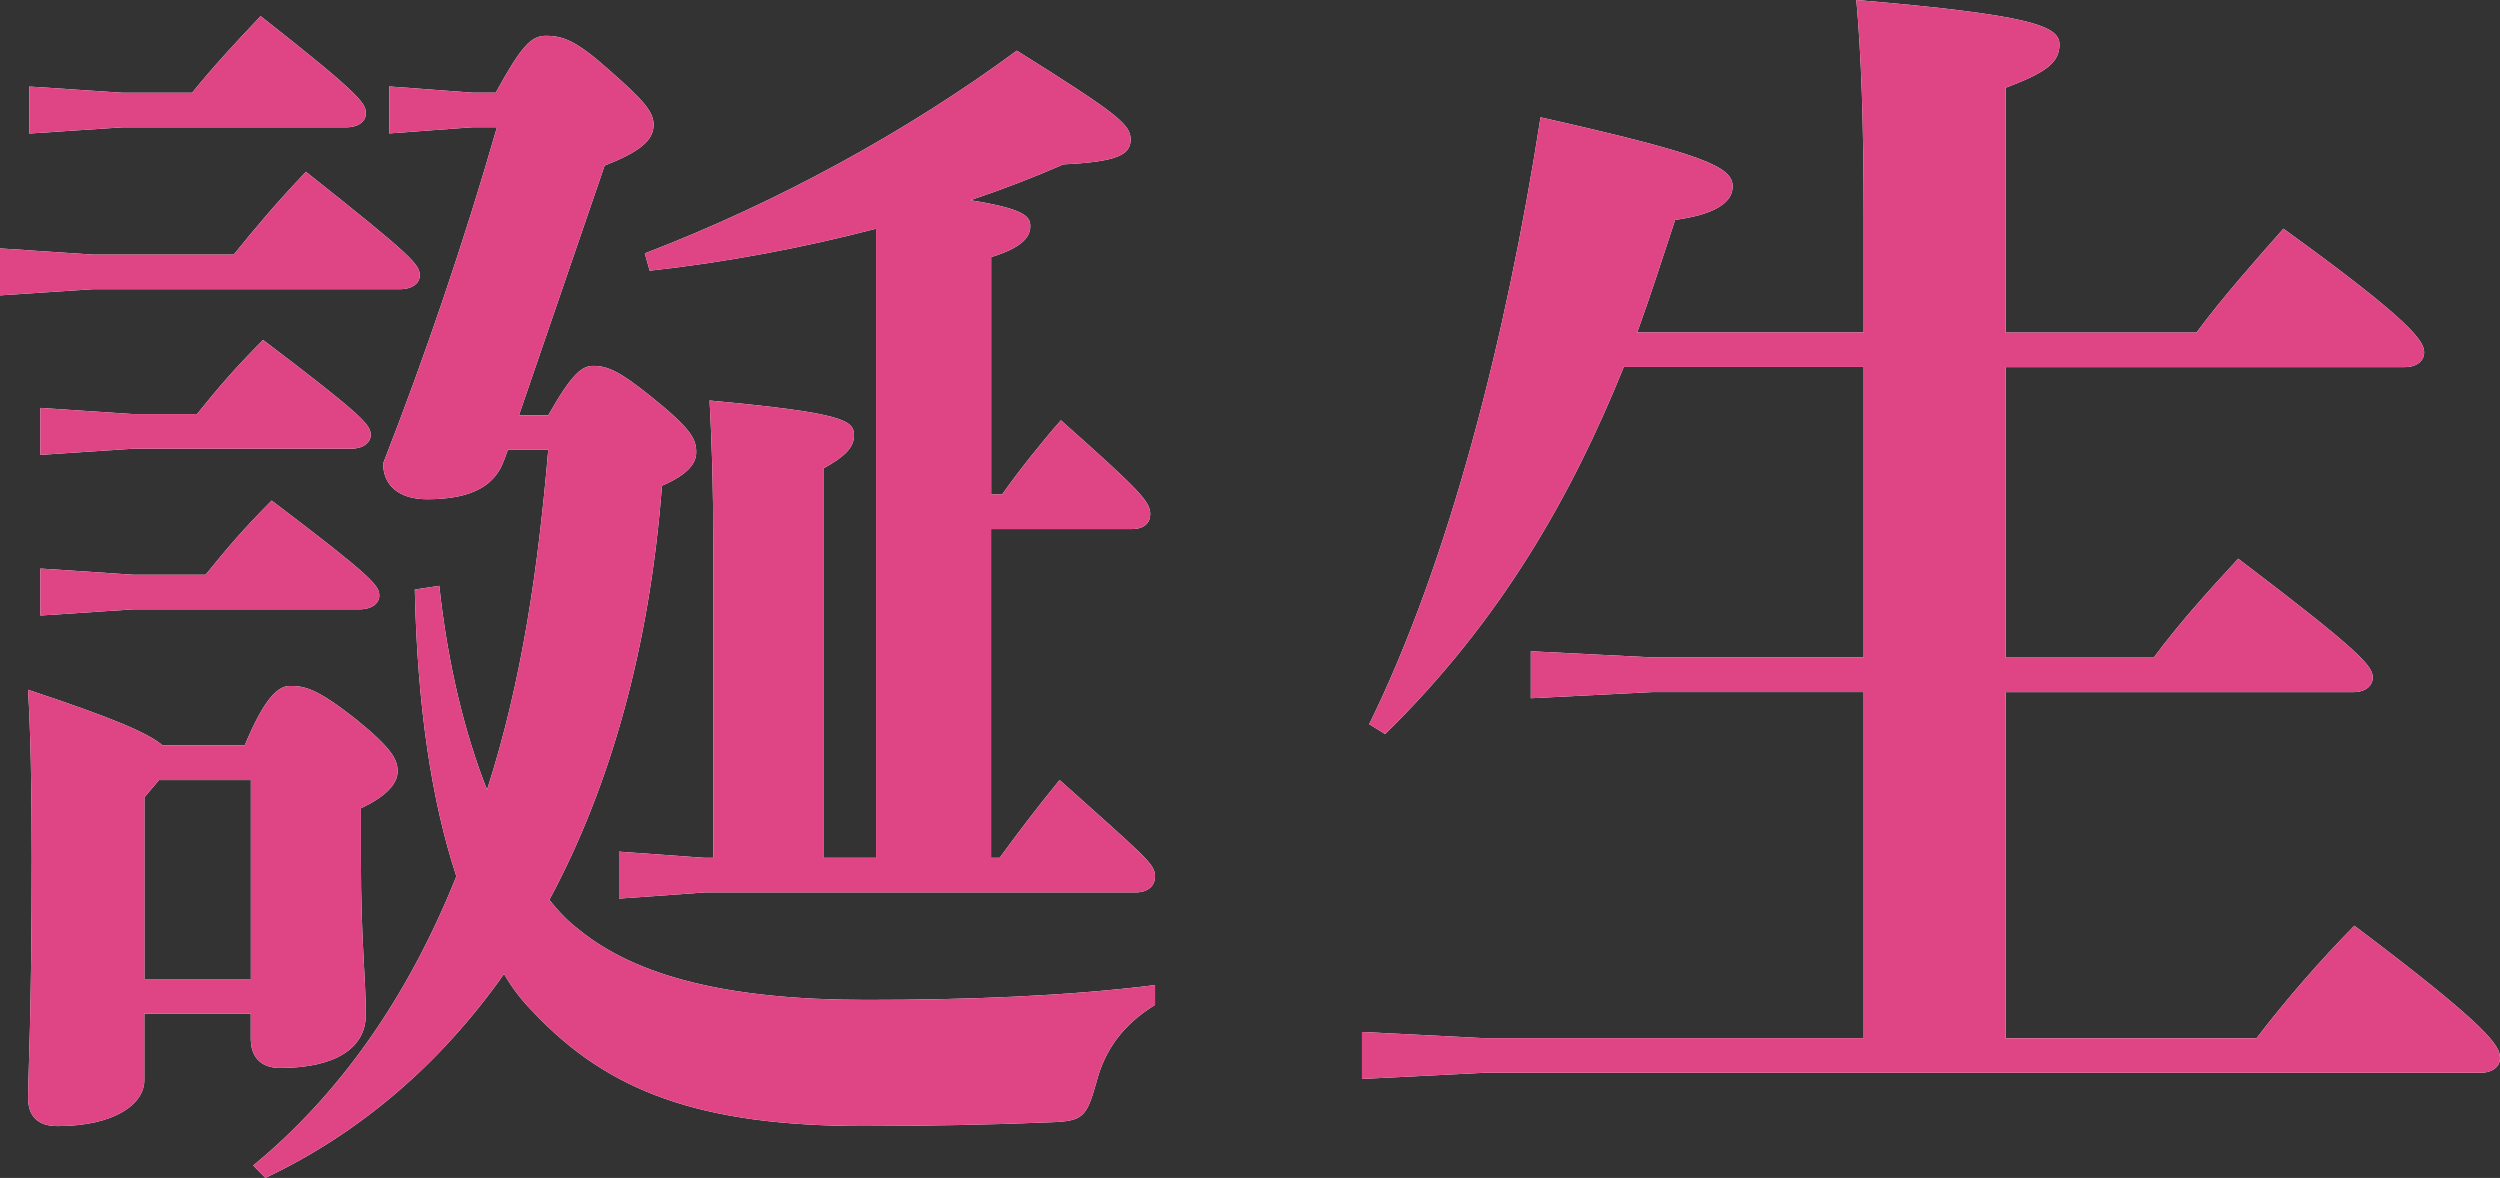 <?xml version="1.0" encoding="UTF-8"?><svg id="_レイヤー_2" xmlns="http://www.w3.org/2000/svg" viewBox="0 0 286.83 135.15"><rect x="0" y="0" width="286.83" height="135.15" fill="#333333" stroke="none"/><defs><style>.cls-1{fill:#df4584;}.cls-2{fill:#fff;}</style></defs><g id="_レイヤー_1-2"><path class="cls-2" d="M26.82,29.21c2.53-3.12,4.77-5.81,8.28-9.5,12.35,9.79,13.06,10.64,13.06,11.91,0,.85-.84,1.56-2.25,1.56H10.67l-10.67.71v-5.39l10.67.71h16.15ZM28.08,85.51c2.25-5.39,3.79-6.81,5.19-6.81,1.68,0,3.09.28,7.58,3.83,4.21,3.4,4.77,4.68,4.77,5.96,0,1.56-1.54,2.98-4.21,4.25v5.96c0,9.22.56,13.33.56,17.73,0,3.83-3.51,6.1-9.83,6.1-2.25,0-3.37-1.28-3.37-3.4v-2.84h-12.21v7.66c0,2.69-3.37,5.25-9.97,5.25-2.25,0-3.37-1.13-3.37-3.26,0-2.41.42-9.5.42-27.65,0-8.37-.14-14.18-.42-19.15,9.83,3.26,13.76,4.96,15.44,6.38h9.41ZM22.04,10.64c2.53-3.12,5.05-5.81,7.86-8.79,11.93,9.36,12.07,10.07,12.07,11.2,0,.85-.84,1.56-2.25,1.56H14.04l-10.67.71v-5.39l10.67.71h8ZM22.6,47.51c2.53-3.12,4.21-5.11,7.58-8.51,11.79,8.93,12.35,9.79,12.35,10.92,0,.85-.84,1.56-2.25,1.56H15.3l-10.67.71v-5.39l10.67.71h7.3ZM23.59,65.94c2.53-3.12,4.21-5.11,7.58-8.51,11.79,8.93,12.35,9.79,12.35,10.92,0,.85-.84,1.56-2.25,1.56H15.3l-10.67.71v-5.39l10.67.71h8.28ZM18.25,89.49l-1.68,1.99v20.85h12.21v-22.83h-10.53ZM62.9,47.65c2.81-4.96,3.93-5.67,5.19-5.67,1.68,0,3.09.71,6.46,3.4,4.77,3.83,5.33,4.96,5.33,6.52,0,1.28-.98,2.55-3.93,3.83-1.4,18.44-5.9,34.46-12.92,47.51,1.12,1.42,2.25,2.55,3.37,3.4,6.6,5.39,17.13,8.08,32.99,8.08,11.51,0,23.02-.43,33.13-1.7v2.27c-3.65,2.27-5.76,5.11-6.74,8.93-1.12,3.97-1.54,4.4-5.19,4.54-6.6.28-14.74.43-21.48.43-18.81,0-29.34-3.97-37.91-13.05-1.26-1.28-2.39-2.69-3.37-4.4-7.3,10.35-16.57,18.29-27.38,23.4l-1.4-1.42c9.83-8.08,17.69-19.15,23.31-33.18-2.81-8.51-4.49-19.43-4.77-32.9l2.81-.43c.98,9.08,2.95,17.02,5.48,23.4,4.07-12.62,5.9-25.81,7.02-39h-4.63l-.42,1.13c-.98,2.84-3.51,4.54-8.84,4.54-3.37,0-5.05-1.7-5.05-4.11,4.77-12.2,9.27-25.38,13.06-38.57h-2.81l-9.55.71v-5.39l9.55.71h2.67c2.95-5.39,4.07-6.52,5.76-6.52,1.97,0,3.51.57,7.3,3.97,4.07,3.55,5.05,4.82,5.05,6.24,0,1.84-1.68,3.12-5.62,4.68l-9.83,28.65h3.37ZM114.98,56.73c1.68-2.41,4.49-5.96,6.74-8.51,9.27,8.23,10.25,9.36,10.25,10.78,0,.99-.7,1.7-2.11,1.7h-16.15v37.72h.98c1.97-2.69,4.21-5.67,6.88-8.93,9.97,8.93,10.95,9.64,10.95,11.06,0,.99-.7,1.84-2.25,1.84h-49.42l-9.83.71v-5.39l9.83.71h.98v-36.02c0-6.52-.14-11.2-.42-16.45,15.3,1.42,16.57,2.27,16.57,3.97,0,1.42-.98,2.41-3.51,3.83v44.67h6.04V26.24c-8.14,2.13-16.99,3.83-25.97,4.82l-.56-1.99c15.16-5.81,30.19-14.04,42.68-23.26,11.79,7.37,13.06,8.51,13.06,10.21,0,1.84-1.83,2.55-7.72,2.84-3.23,1.42-6.88,2.84-10.67,4.11,6.18.99,6.88,1.84,6.88,2.98,0,1.42-1.26,2.55-4.49,3.55v27.23h1.26Z"/><path class="cls-2" d="M213.82,38.15v-13.33c0-10.92-.28-18.58-.84-24.82,20.08,1.7,23.31,2.98,23.31,5.11s-1.68,3.26-6.18,4.96v28.08h21.9c2.95-3.97,6.46-7.94,9.97-11.91,14.74,10.64,16.15,12.91,16.15,14.18,0,.99-.84,1.7-2.25,1.7h-45.77v33.33h16.99c2.95-3.97,5.9-7.23,9.69-11.35,14.04,10.64,15.44,12.34,15.44,13.61,0,.99-.84,1.7-2.25,1.7h-39.87v39.71h28.78c3.37-4.4,7.3-8.93,11.23-12.91,15.44,11.63,16.71,13.76,16.71,15.17,0,.99-.84,1.7-2.25,1.7h-114.28l-14.04.71v-5.39l14.04.71h43.52v-39.71h-24.15l-14.04.71v-5.39l14.04.71h24.15v-33.33h-27.52c-5.9,14.61-14.04,29.07-27.38,42.12l-1.83-1.13c9.13-18.58,15.72-44.25,19.66-69.63,18.81,4.25,22.04,5.67,22.04,7.94,0,1.99-2.39,3.26-6.6,3.83-1.4,4.25-2.81,8.65-4.35,12.91h25.97Z"/><path class="cls-1" d="M26.82,29.21c2.53-3.12,4.77-5.81,8.28-9.5,12.35,9.79,13.06,10.64,13.06,11.91,0,.85-.84,1.56-2.25,1.56H10.67l-10.67.71v-5.39l10.67.71h16.15ZM28.08,85.51c2.25-5.39,3.79-6.81,5.19-6.81,1.68,0,3.09.28,7.58,3.83,4.21,3.4,4.77,4.68,4.77,5.96,0,1.56-1.54,2.98-4.21,4.25v5.96c0,9.22.56,13.33.56,17.73,0,3.83-3.51,6.1-9.83,6.1-2.25,0-3.37-1.28-3.37-3.4v-2.84h-12.21v7.66c0,2.69-3.37,5.25-9.97,5.25-2.25,0-3.37-1.13-3.37-3.26,0-2.41.42-9.5.42-27.65,0-8.37-.14-14.18-.42-19.15,9.83,3.26,13.76,4.96,15.44,6.38h9.41ZM22.04,10.64c2.53-3.12,5.05-5.81,7.86-8.79,11.93,9.36,12.07,10.07,12.07,11.2,0,.85-.84,1.56-2.25,1.56H14.04l-10.67.71v-5.39l10.67.71h8ZM22.6,47.51c2.53-3.12,4.21-5.11,7.58-8.51,11.79,8.93,12.35,9.79,12.35,10.92,0,.85-.84,1.56-2.25,1.56H15.3l-10.67.71v-5.39l10.67.71h7.3ZM23.59,65.94c2.53-3.12,4.21-5.11,7.58-8.51,11.79,8.93,12.35,9.79,12.35,10.92,0,.85-.84,1.56-2.25,1.56H15.3l-10.67.71v-5.39l10.67.71h8.28ZM18.25,89.49l-1.68,1.99v20.85h12.21v-22.83h-10.53ZM62.9,47.65c2.81-4.96,3.93-5.67,5.19-5.67,1.68,0,3.09.71,6.46,3.4,4.77,3.83,5.33,4.96,5.33,6.52,0,1.28-.98,2.55-3.93,3.83-1.4,18.44-5.9,34.46-12.92,47.51,1.12,1.42,2.25,2.55,3.37,3.4,6.6,5.39,17.13,8.08,32.99,8.08,11.51,0,23.02-.43,33.13-1.7v2.27c-3.65,2.27-5.76,5.11-6.74,8.93-1.12,3.97-1.54,4.4-5.19,4.54-6.6.28-14.74.43-21.48.43-18.81,0-29.34-3.97-37.91-13.05-1.26-1.28-2.39-2.69-3.37-4.4-7.3,10.35-16.57,18.29-27.38,23.4l-1.4-1.42c9.83-8.08,17.69-19.15,23.31-33.18-2.81-8.51-4.49-19.43-4.77-32.9l2.81-.43c.98,9.08,2.95,17.02,5.48,23.4,4.07-12.62,5.9-25.81,7.02-39h-4.63l-.42,1.13c-.98,2.84-3.51,4.54-8.84,4.54-3.37,0-5.05-1.7-5.05-4.11,4.77-12.2,9.27-25.38,13.06-38.57h-2.81l-9.55.71v-5.39l9.55.71h2.67c2.95-5.39,4.07-6.52,5.76-6.52,1.97,0,3.51.57,7.3,3.97,4.07,3.55,5.05,4.82,5.05,6.24,0,1.84-1.68,3.12-5.62,4.68l-9.83,28.65h3.37ZM114.98,56.73c1.68-2.41,4.49-5.96,6.74-8.51,9.27,8.23,10.25,9.36,10.25,10.78,0,.99-.7,1.7-2.11,1.7h-16.15v37.72h.98c1.97-2.69,4.21-5.67,6.88-8.93,9.97,8.93,10.95,9.64,10.95,11.06,0,.99-.7,1.84-2.25,1.84h-49.42l-9.83.71v-5.39l9.83.71h.98v-36.02c0-6.52-.14-11.2-.42-16.45,15.3,1.42,16.57,2.27,16.57,3.97,0,1.42-.98,2.41-3.51,3.83v44.67h6.04V26.24c-8.14,2.13-16.99,3.83-25.97,4.82l-.56-1.99c15.16-5.81,30.19-14.04,42.68-23.26,11.79,7.37,13.06,8.51,13.06,10.21,0,1.84-1.83,2.55-7.72,2.84-3.23,1.42-6.88,2.84-10.67,4.11,6.18.99,6.88,1.84,6.88,2.98,0,1.42-1.26,2.55-4.49,3.55v27.23h1.26Z"/><path class="cls-1" d="M213.82,38.15v-13.33c0-10.92-.28-18.58-.84-24.82,20.08,1.7,23.31,2.98,23.31,5.11s-1.68,3.26-6.18,4.96v28.08h21.9c2.95-3.97,6.46-7.94,9.97-11.91,14.74,10.64,16.15,12.91,16.15,14.18,0,.99-.84,1.7-2.25,1.7h-45.77v33.33h16.99c2.95-3.97,5.9-7.23,9.69-11.35,14.04,10.64,15.44,12.34,15.44,13.61,0,.99-.84,1.7-2.25,1.7h-39.87v39.71h28.78c3.37-4.4,7.3-8.93,11.23-12.91,15.44,11.63,16.71,13.76,16.71,15.17,0,.99-.84,1.7-2.25,1.7h-114.28l-14.04.71v-5.39l14.04.71h43.52v-39.71h-24.15l-14.04.71v-5.39l14.04.71h24.15v-33.33h-27.52c-5.9,14.61-14.04,29.07-27.38,42.12l-1.83-1.13c9.13-18.58,15.72-44.25,19.66-69.63,18.81,4.25,22.04,5.67,22.04,7.94,0,1.99-2.39,3.26-6.6,3.83-1.4,4.25-2.81,8.65-4.35,12.91h25.97Z"/></g></svg>